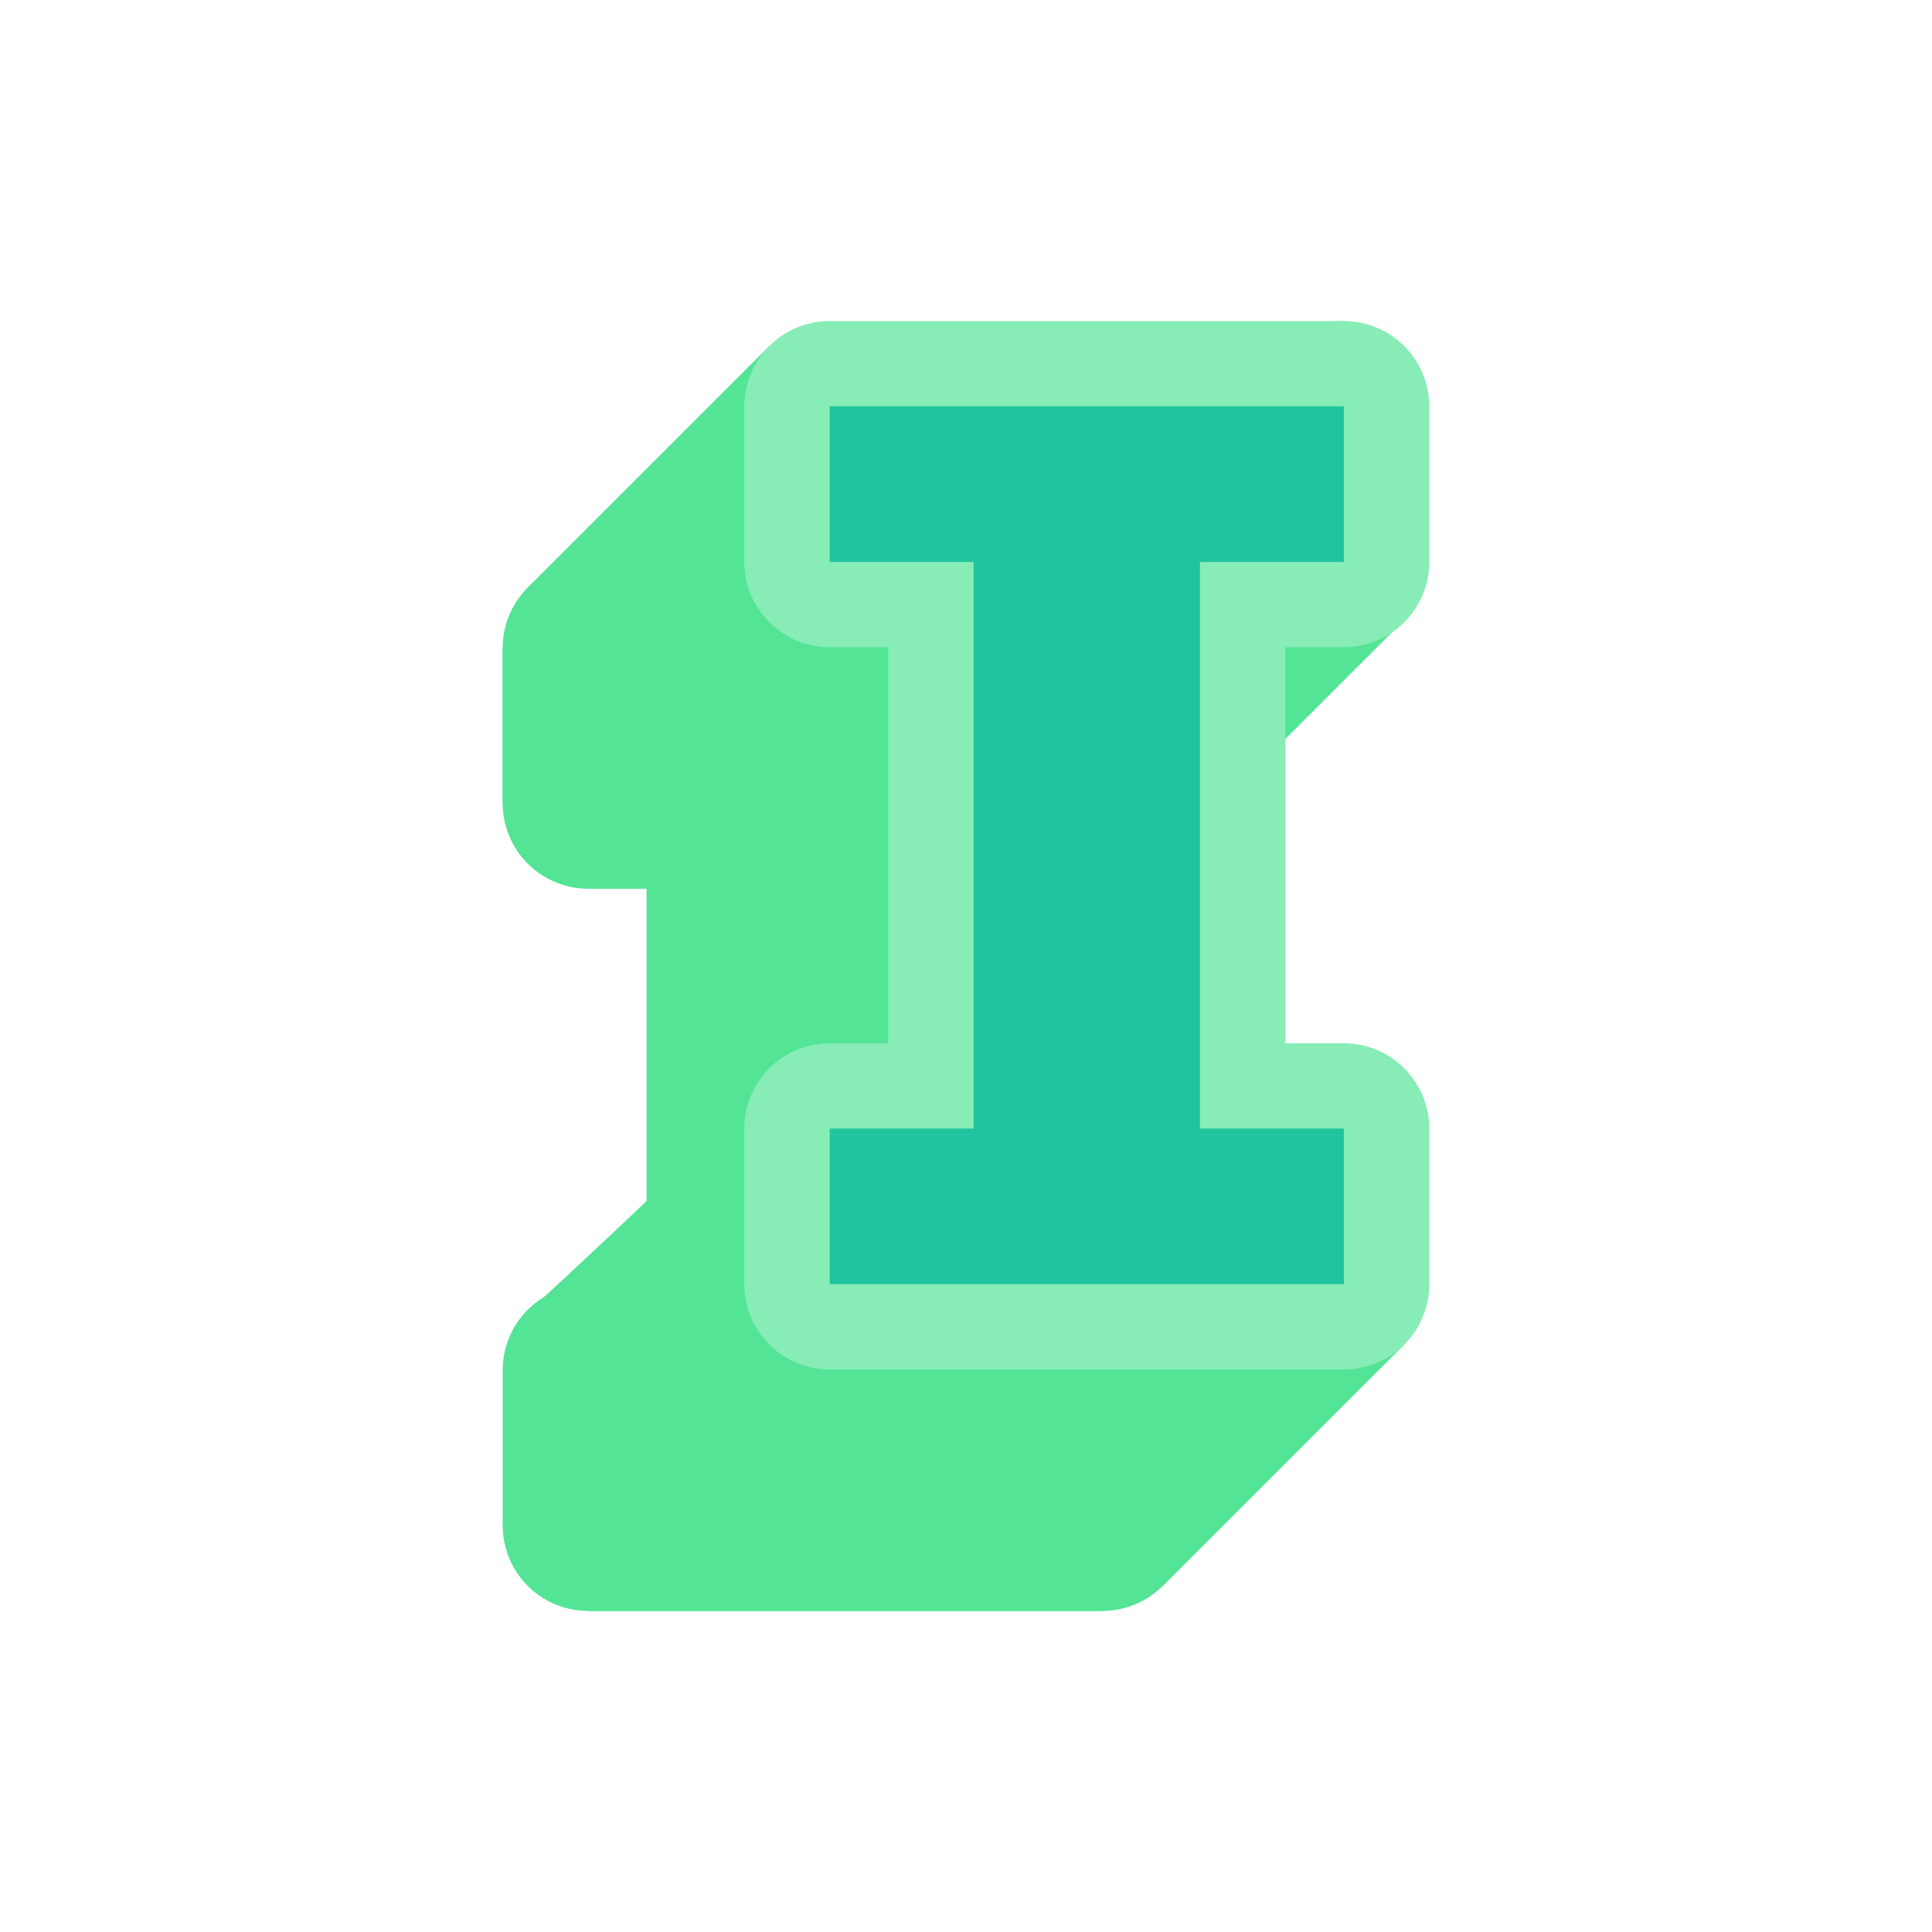 <?xml version="1.0" encoding="UTF-8" standalone="no"?>
<!-- Created with Inkscape (http://www.inkscape.org/) -->

<svg
   xmlns:dc="http://purl.org/dc/elements/1.1/"
   xmlns:cc="http://creativecommons.org/ns#"
   xmlns:rdf="http://www.w3.org/1999/02/22-rdf-syntax-ns#"
   xmlns:svg="http://www.w3.org/2000/svg"
   xmlns="http://www.w3.org/2000/svg"
   xmlns:sodipodi="http://sodipodi.sourceforge.net/DTD/sodipodi-0.dtd"
   xmlns:inkscape="http://www.inkscape.org/namespaces/inkscape"
   sodipodi:docname="logo_i.svg"
   width="64"
   height="64"
   viewBox="0 0 16.933 16.933"
   version="1.1"
   id="svg6526"
   inkscape:version="0.92.1 r15371">
  <sodipodi:namedview
     id="base"
     pagecolor="#ffffff"
     bordercolor="#666666"
     borderopacity="1.0"
     inkscape:pageopacity="0.0"
     inkscape:pageshadow="2"
     inkscape:zoom="7.9195959"
     inkscape:cx="15.996346"
     inkscape:cy="18.608812"
     inkscape:document-units="px"
     inkscape:current-layer="layer1"
     showgrid="true"
     units="px"
     inkscape:window-width="1920"
     inkscape:window-height="1017"
     inkscape:window-x="-8"
     inkscape:window-y="-8"
     inkscape:window-maximized="1">
    <inkscape:grid
       id="grid7359"
       type="xygrid" />
  </sodipodi:namedview>
  <defs
     id="defs6520" />
  <g
     transform="translate(0,-280.067)"
     id="layer1"
     inkscape:groupmode="layer"
     inkscape:label="Layer 1">
    <g
       id="g7422"
       style="fill:#53e496;fill-opacity:1;stroke:none;stroke-width:2;stroke-opacity:0.6"
       transform="translate(1.98,-0.672)">
      <path
         id="path7380"
         d="m 5.291,283.553 -2.117,2.117 -0.748,0.748 2.117,-2.117 0.748,-0.748"
         style="fill:#53e496;fill-opacity:1;stroke:none"
         inkscape:connector-curvature="0" />
      <path
         id="path7382"
         d="m 4.543,284.301 -2.117,2.117 v 1.363 l 2.117,-2.117 v -1.363"
         style="fill:#53e496;fill-opacity:1;stroke:none"
         inkscape:connector-curvature="0" />
      <path
         id="path7384"
         d="m 4.543,285.664 -2.117,2.117 0.748,0.748 2.117,-2.117 -0.748,-0.748"
         style="fill:#53e496;fill-opacity:1;stroke:none"
         inkscape:connector-curvature="0" />
      <path
         id="path7386"
         d="m 5.291,286.412 -2.117,2.117 h 0.514 l 2.117,-2.117 H 5.291"
         style="fill:#53e496;fill-opacity:1;stroke:none"
         inkscape:connector-curvature="0" />
      <path
         id="path7388"
         d="m 5.805,286.412 -2.117,2.117 v 3.471 l 2.117,-2.117 v -3.471"
         style="fill:#53e496;fill-opacity:1;stroke:none"
         inkscape:connector-curvature="0" />
      <path
         id="path7390"
         d="m 5.805,289.883 -2.117,2.117 H 3.174 l 2.117,-2.117 h 0.514"
         style="fill:#53e496;fill-opacity:1;stroke:none"
         inkscape:connector-curvature="0" />
      <path
         id="path7392"
         d="m 5.291,289.883 -2.117,2.117 -0.748,0.748 2.117,-2.117 0.748,-0.748"
         style="fill:#53e496;fill-opacity:1;stroke:none"
         inkscape:connector-curvature="0" />
      <path
         id="path7394"
         d="m 4.763,290.121 c 0.106,0.083 -2.117,2.117 -2.117,2.117 l -0.22,1.873 2.117,-2.117 0.314,-1.696"
         style="fill:#53e496;fill-opacity:1;stroke:none"
         inkscape:connector-curvature="0"
         sodipodi:nodetypes="ccccc" />
      <path
         id="path7396"
         d="m 4.543,291.994 -2.117,2.117 0.748,0.748 2.117,-2.117 -0.748,-0.748"
         style="fill:#53e496;fill-opacity:1;stroke:none"
         inkscape:connector-curvature="0" />
      <path
         id="path7398"
         d="m 5.291,292.742 -2.117,2.117 h 4.508 l 2.117,-2.117 H 5.291"
         style="fill:#53e496;fill-opacity:1;stroke:none"
         inkscape:connector-curvature="0" />
      <path
         id="path7400"
         d="m 9.799,292.742 -2.117,2.117 0.748,-0.748 2.117,-2.117 -0.748,0.748"
         style="fill:#53e496;fill-opacity:1;stroke:none"
         inkscape:connector-curvature="0" />
      <path
         id="path7402"
         d="m 10.327,292.524 -2.117,2.117 0.22,-1.893 2.117,-2.117 -0.22,1.893"
         style="fill:#53e496;fill-opacity:1;stroke:none"
         inkscape:connector-curvature="0"
         sodipodi:nodetypes="ccccc" />
      <path
         id="path7404"
         d="m 10.547,290.631 -2.117,2.117 -0.748,-0.748 2.117,-2.117 0.748,0.748"
         style="fill:#53e496;fill-opacity:1;stroke:none"
         inkscape:connector-curvature="0" />
      <path
         id="path7406"
         d="m 9.799,289.883 -2.117,2.117 H 7.168 l 2.117,-2.117 h 0.514"
         style="fill:#53e496;fill-opacity:1;stroke:none"
         inkscape:connector-curvature="0" />
      <path
         id="path7408"
         d="m 9.285,289.883 -2.117,2.117 v -3.471 l 2.117,-2.117 v 3.471"
         style="fill:#53e496;fill-opacity:1;stroke:none"
         inkscape:connector-curvature="0" />
      <path
         id="path7410"
         d="m 9.285,286.412 -2.117,2.117 h 0.514 l 2.117,-2.117 H 9.285"
         style="fill:#53e496;fill-opacity:1;stroke:none"
         inkscape:connector-curvature="0" />
      <path
         id="path7412"
         d="m 9.799,286.412 -2.117,2.117 0.748,-0.748 2.117,-2.117 -0.748,0.748"
         style="fill:#53e496;fill-opacity:1;stroke:none"
         inkscape:connector-curvature="0" />
      <path
         id="path7414"
         d="m 10.327,286.174 -1.852,1.852 -0.045,-1.608 2.117,-2.117 -0.22,1.873"
         style="fill:#53e496;fill-opacity:1;stroke:none"
         inkscape:connector-curvature="0"
         sodipodi:nodetypes="ccccc" />
      <path
         id="path7416"
         d="m 10.547,284.301 -2.117,2.117 -0.748,-0.748 2.117,-2.117 0.748,0.748"
         style="fill:#53e496;fill-opacity:1;stroke:none"
         inkscape:connector-curvature="0" />
      <path
         id="path7418"
         d="m 9.799,283.553 -2.117,2.117 -5.036,0.218 2.117,-2.117 5.036,-0.218"
         style="fill:#53e496;fill-opacity:1;stroke:none"
         inkscape:connector-curvature="0"
         sodipodi:nodetypes="ccccc" />
      <path
         id="path7420"
         d="m 5.291,283.553 -2.117,2.117 v 0 l 2.117,-2.117 v 0"
         style="fill:#53e496;fill-opacity:1;stroke:none"
         inkscape:connector-curvature="0" />
    </g>
    <path
       transform="translate(-0.137,1.444)"
       d="m 5.291,283.553 a 0.749,0.749 0 0 0 -0.748,0.748 v 1.363 a 0.749,0.749 0 0 0 0.748,0.748 h 0.514 v 3.471 H 5.291 a 0.749,0.749 0 0 0 -0.748,0.748 v 1.363 a 0.749,0.749 0 0 0 0.748,0.748 h 4.508 a 0.749,0.749 0 0 0 0.748,-0.748 v -1.363 A 0.749,0.749 0 0 0 9.799,289.883 H 9.285 v -3.471 h 0.514 a 0.749,0.749 0 0 0 0.748,-0.748 v -1.363 a 0.749,0.749 0 0 0 -0.748,-0.748 z"
       id="path7371"
       style="font-style:normal;font-variant:normal;font-weight:bold;font-stretch:normal;font-size:medium;line-height:1.25;font-family:'MS Sans Serif';-inkscape-font-specification:'MS Sans Serif Bold';letter-spacing:0px;word-spacing:0px;fill:#53e496;fill-opacity:1;stroke:none;stroke-width:0.265"
       inkscape:original="M 5.2910156 284.30078 L 5.2910156 285.66406 L 6.5527344 285.66406 L 6.5527344 290.63086 L 5.2910156 290.63086 L 5.2910156 291.99414 L 9.7988281 291.99414 L 9.7988281 290.63086 L 8.5371094 290.63086 L 8.5371094 285.66406 L 9.7988281 285.66406 L 9.7988281 284.30078 L 5.2910156 284.30078 z "
       inkscape:radius="0.74845207"
       sodipodi:type="inkscape:offset" />
    <path
       sodipodi:type="inkscape:offset"
       inkscape:radius="0.74845207"
       inkscape:original="M 5.2910156 284.30078 L 5.2910156 285.66406 L 6.5527344 285.66406 L 6.5527344 290.63086 L 5.2910156 290.63086 L 5.2910156 291.99414 L 9.7988281 291.99414 L 9.7988281 290.63086 L 8.5371094 290.63086 L 8.5371094 285.66406 L 9.7988281 285.66406 L 9.7988281 284.30078 L 5.2910156 284.30078 z "
       style="font-style:normal;font-variant:normal;font-weight:bold;font-stretch:normal;font-size:medium;line-height:1.25;font-family:'MS Sans Serif';-inkscape-font-specification:'MS Sans Serif Bold';letter-spacing:0px;word-spacing:0px;fill:#87ecb6;fill-opacity:1;stroke:none;stroke-width:0.265"
       id="path7365"
       d="m 5.291,283.553 a 0.749,0.749 0 0 0 -0.748,0.748 v 1.363 a 0.749,0.749 0 0 0 0.748,0.748 h 0.514 v 3.471 H 5.291 a 0.749,0.749 0 0 0 -0.748,0.748 v 1.363 a 0.749,0.749 0 0 0 0.748,0.748 h 4.508 a 0.749,0.749 0 0 0 0.748,-0.748 v -1.363 A 0.749,0.749 0 0 0 9.799,289.883 H 9.285 v -3.471 h 0.514 a 0.749,0.749 0 0 0 0.748,-0.748 v -1.363 a 0.749,0.749 0 0 0 -0.748,-0.748 z"
       transform="translate(1.98,-0.672)" />
    <path
       id="path7361"
       style="font-style:normal;font-variant:normal;font-weight:bold;font-stretch:normal;font-size:medium;line-height:1.25;font-family:'MS Sans Serif';-inkscape-font-specification:'MS Sans Serif Bold';letter-spacing:0px;word-spacing:0px;fill:#21c49f;fill-opacity:1;stroke:none;stroke-width:0.265"
       d="M 11.778,291.322 H 7.272 v -1.364 h 1.261 v -4.966 h -1.261 v -1.364 H 11.778 v 1.364 h -1.261 v 4.966 h 1.261 z"
       inkscape:connector-curvature="0" />
  </g>
</svg>
